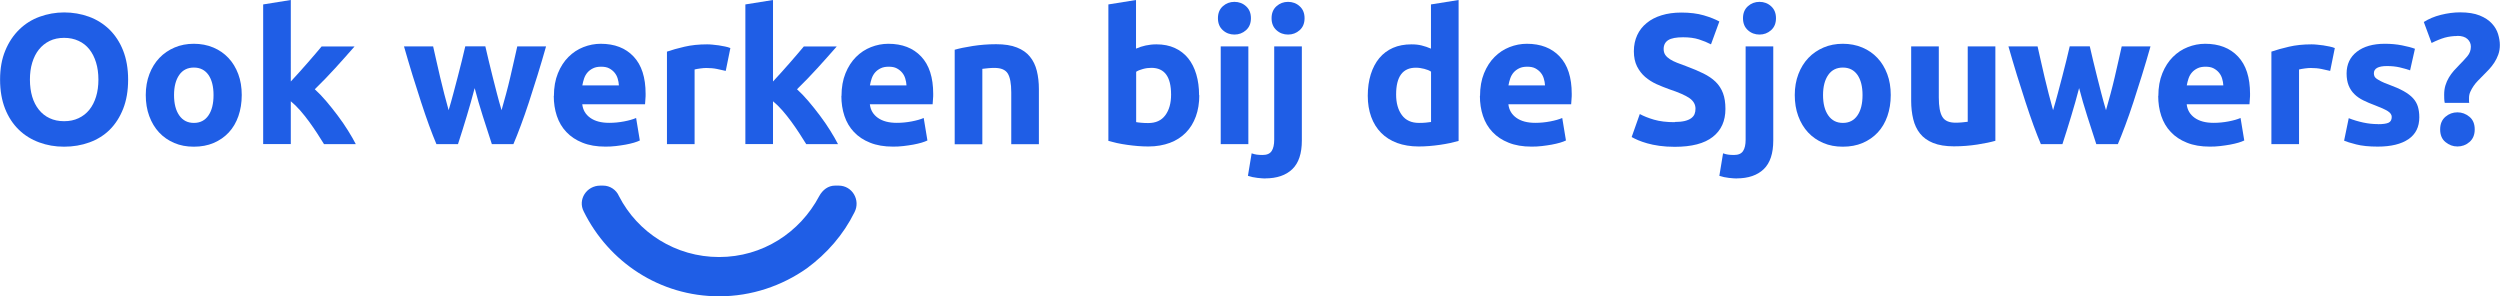 <svg xmlns="http://www.w3.org/2000/svg" id="Layer_2" viewBox="0 0 350.06 41.48"><defs><style>.cls-1{fill:#1f5ee6;}</style></defs><g id="Layer_1-2"><path class="cls-1" d="M117.43,25.99c1.93,0,3.09,2.06,2.22,3.73-1.55,3.14-3.87,5.79-6.67,7.85-3.48,2.45-7.74,3.92-12.28,3.92-8.32,0-15.47-4.81-18.96-11.87-.87-1.67,.39-3.63,2.32-3.63h.39c.97,0,1.84,.59,2.22,1.47,2.61,5.1,7.93,8.53,14.02,8.53s11.32-3.43,14.02-8.53c.48-.88,1.26-1.47,2.22-1.47h.48Z"></path><g><path class="cls-1" d="M17.94,11.15c0,1.54-.23,2.9-.69,4.07s-1.09,2.15-1.88,2.94c-.8,.79-1.75,1.38-2.85,1.78-1.1,.4-2.28,.6-3.55,.6s-2.39-.2-3.48-.6-2.05-.99-2.86-1.78-1.46-1.77-1.92-2.94-.7-2.53-.7-4.07,.24-2.9,.73-4.07c.48-1.17,1.14-2.15,1.96-2.95,.82-.8,1.78-1.4,2.86-1.79s2.22-.6,3.42-.6,2.39,.2,3.48,.6,2.04,1,2.86,1.79c.81,.8,1.46,1.78,1.92,2.95s.7,2.53,.7,4.07Zm-13.75,0c0,.88,.11,1.68,.32,2.39s.53,1.32,.94,1.83c.41,.51,.91,.91,1.5,1.18,.59,.28,1.26,.42,2.03,.42s1.42-.14,2.02-.42c.6-.28,1.1-.67,1.51-1.18,.41-.51,.72-1.12,.94-1.83s.33-1.51,.33-2.39-.11-1.69-.33-2.4c-.22-.72-.53-1.33-.94-1.85-.41-.51-.91-.91-1.51-1.18-.6-.28-1.27-.42-2.02-.42s-1.44,.14-2.03,.43c-.59,.29-1.09,.69-1.5,1.2-.41,.51-.72,1.13-.94,1.85-.22,.72-.32,1.51-.32,2.38Z"></path><path class="cls-1" d="M33.85,13.31c0,1.08-.16,2.06-.47,2.95-.31,.89-.76,1.66-1.35,2.29-.59,.63-1.3,1.12-2.12,1.47s-1.75,.52-2.77,.52-1.92-.17-2.74-.52-1.53-.84-2.12-1.47c-.59-.63-1.05-1.4-1.38-2.29s-.49-1.88-.49-2.95,.17-2.05,.51-2.94,.81-1.64,1.4-2.26,1.31-1.11,2.13-1.46,1.72-.52,2.69-.52,1.89,.17,2.72,.52,1.53,.83,2.12,1.46c.59,.62,1.05,1.38,1.38,2.26,.33,.88,.49,1.86,.49,2.94Zm-3.95,0c0-1.2-.24-2.14-.71-2.82-.48-.68-1.16-1.03-2.04-1.03s-1.57,.34-2.05,1.03-.73,1.62-.73,2.82,.24,2.15,.73,2.85c.49,.7,1.17,1.05,2.05,1.05s1.56-.35,2.04-1.05c.48-.7,.71-1.65,.71-2.85Z"></path><path class="cls-1" d="M40.72,11.41c.38-.41,.77-.84,1.18-1.29,.41-.45,.8-.89,1.18-1.33s.74-.86,1.08-1.25c.34-.4,.63-.74,.87-1.03h4.61c-.92,1.06-1.82,2.06-2.69,3.02s-1.83,1.95-2.87,2.97c.52,.47,1.06,1.03,1.61,1.68s1.09,1.32,1.61,2.02c.52,.69,1,1.39,1.43,2.08,.43,.69,.8,1.33,1.09,1.9h-4.45c-.28-.45-.59-.95-.95-1.5-.36-.55-.73-1.09-1.13-1.64-.4-.55-.82-1.07-1.26-1.58-.44-.5-.88-.93-1.31-1.28v5.99h-3.87V.62l3.87-.62V11.41Z"></path><path class="cls-1" d="M66.47,12.32c-.35,1.32-.71,2.63-1.11,3.93-.39,1.3-.8,2.61-1.23,3.93h-3.02c-.31-.73-.65-1.59-1.02-2.6-.37-1.01-.74-2.1-1.13-3.29-.39-1.19-.79-2.44-1.2-3.77-.41-1.33-.8-2.67-1.19-4.02h4.08c.14,.62,.29,1.3,.46,2.04,.17,.74,.34,1.5,.52,2.27,.18,.78,.38,1.56,.58,2.35,.2,.79,.41,1.55,.61,2.27,.23-.76,.45-1.54,.66-2.34,.22-.8,.42-1.58,.62-2.35s.39-1.52,.57-2.24c.18-.72,.34-1.39,.48-2.01h2.81c.14,.62,.29,1.3,.47,2.01,.17,.72,.36,1.46,.55,2.24s.39,1.56,.6,2.35c.21,.8,.42,1.58,.65,2.34,.21-.73,.42-1.49,.63-2.27s.41-1.57,.59-2.35c.18-.78,.36-1.54,.52-2.27s.32-1.42,.46-2.04h4.03c-.38,1.35-.78,2.69-1.19,4.02-.41,1.33-.81,2.58-1.2,3.77-.39,1.19-.77,2.28-1.15,3.29-.37,1-.72,1.87-1.03,2.6h-3.02c-.43-1.32-.86-2.63-1.27-3.93s-.8-2.61-1.14-3.93Z"></path><path class="cls-1" d="M77.56,13.44c0-1.21,.19-2.27,.56-3.18,.37-.91,.86-1.67,1.47-2.28s1.3-1.07,2.09-1.38c.79-.31,1.6-.47,2.43-.47,1.94,0,3.48,.59,4.6,1.78,1.13,1.19,1.69,2.93,1.69,5.24,0,.22,0,.47-.03,.74-.02,.27-.04,.51-.05,.71h-8.79c.09,.8,.46,1.43,1.12,1.9,.66,.47,1.54,.7,2.65,.7,.71,0,1.41-.07,2.09-.2s1.24-.29,1.68-.48l.52,3.15c-.21,.1-.49,.21-.83,.31-.35,.1-.73,.19-1.16,.27s-.88,.14-1.37,.2-.97,.08-1.46,.08c-1.23,0-2.3-.18-3.21-.55-.91-.36-1.66-.86-2.26-1.5-.6-.63-1.04-1.38-1.33-2.25-.29-.87-.43-1.8-.43-2.81Zm9.1-1.48c-.02-.33-.07-.65-.17-.96-.09-.31-.24-.59-.44-.83s-.45-.44-.75-.6c-.3-.16-.68-.23-1.13-.23s-.81,.07-1.12,.22c-.31,.15-.57,.34-.78,.58-.21,.24-.37,.52-.48,.84-.11,.32-.19,.65-.25,.98h5.12Z"></path><path class="cls-1" d="M101.63,9.93c-.35-.09-.75-.18-1.22-.27-.47-.1-.97-.14-1.51-.14-.24,0-.53,.02-.87,.07s-.59,.09-.77,.14v10.45h-3.87V7.23c.69-.24,1.51-.47,2.46-.69,.94-.22,2-.33,3.16-.33,.21,0,.46,.01,.75,.04,.29,.03,.59,.06,.88,.1,.29,.04,.59,.1,.88,.16s.55,.13,.75,.22l-.65,3.2Z"></path><path class="cls-1" d="M108.24,11.41c.38-.41,.77-.84,1.18-1.29,.41-.45,.8-.89,1.18-1.33s.74-.86,1.08-1.25c.34-.4,.63-.74,.87-1.03h4.61c-.92,1.06-1.82,2.06-2.69,3.02s-1.83,1.95-2.87,2.97c.52,.47,1.06,1.03,1.61,1.68s1.09,1.32,1.61,2.02c.52,.69,1,1.39,1.43,2.08,.43,.69,.8,1.33,1.09,1.9h-4.45c-.28-.45-.59-.95-.95-1.5-.36-.55-.73-1.09-1.13-1.64-.4-.55-.82-1.07-1.26-1.58-.44-.5-.88-.93-1.31-1.28v5.99h-3.87V.62l3.87-.62V11.41Z"></path><path class="cls-1" d="M117.83,13.44c0-1.21,.19-2.27,.56-3.18,.37-.91,.86-1.67,1.47-2.28s1.3-1.07,2.09-1.38c.79-.31,1.6-.47,2.43-.47,1.94,0,3.48,.59,4.6,1.78,1.13,1.19,1.69,2.93,1.69,5.24,0,.22,0,.47-.03,.74-.02,.27-.04,.51-.05,.71h-8.79c.09,.8,.46,1.43,1.12,1.9,.66,.47,1.54,.7,2.65,.7,.71,0,1.41-.07,2.09-.2s1.24-.29,1.68-.48l.52,3.15c-.21,.1-.49,.21-.83,.31-.35,.1-.73,.19-1.16,.27s-.88,.14-1.37,.2-.97,.08-1.46,.08c-1.23,0-2.3-.18-3.21-.55-.91-.36-1.66-.86-2.26-1.5-.6-.63-1.04-1.38-1.33-2.25-.29-.87-.43-1.8-.43-2.81Zm9.1-1.48c-.02-.33-.07-.65-.17-.96-.09-.31-.24-.59-.44-.83s-.45-.44-.75-.6c-.3-.16-.68-.23-1.13-.23s-.81,.07-1.12,.22c-.31,.15-.57,.34-.78,.58-.21,.24-.37,.52-.48,.84-.11,.32-.19,.65-.25,.98h5.12Z"></path><path class="cls-1" d="M133.66,6.97c.66-.19,1.51-.37,2.55-.53,1.04-.16,2.13-.25,3.28-.25s2.13,.15,2.9,.46c.77,.3,1.38,.73,1.83,1.29,.45,.55,.77,1.21,.96,1.98s.29,1.61,.29,2.55v7.72h-3.87v-7.25c0-1.25-.17-2.13-.49-2.65-.33-.52-.94-.78-1.85-.78-.28,0-.57,.01-.88,.04-.31,.03-.59,.06-.83,.09v10.56h-3.87V6.97Z"></path><path class="cls-1" d="M167.93,13.34c0,1.09-.16,2.08-.48,2.96s-.78,1.64-1.39,2.26c-.61,.62-1.35,1.11-2.24,1.44s-1.89,.51-3.02,.51c-.47,0-.96-.02-1.47-.06-.51-.04-1.01-.1-1.51-.17-.49-.07-.97-.15-1.42-.25-.45-.1-.85-.2-1.2-.3V.62l3.87-.62V6.81c.43-.19,.88-.34,1.35-.44,.47-.1,.97-.16,1.51-.16,.97,0,1.83,.17,2.57,.51s1.37,.82,1.87,1.44,.88,1.37,1.14,2.25c.26,.88,.39,1.85,.39,2.92Zm-3.95-.1c0-2.5-.92-3.74-2.76-3.74-.4,0-.79,.05-1.18,.16-.39,.1-.71,.23-.95,.39v7.05c.19,.04,.43,.06,.73,.09s.62,.04,.96,.04c1.06,0,1.85-.36,2.39-1.09,.54-.73,.81-1.69,.81-2.89Z"></path><path class="cls-1" d="M175.16,2.55c0,.71-.23,1.27-.69,1.68-.46,.41-1,.61-1.62,.61s-1.17-.2-1.62-.61c-.46-.41-.69-.97-.69-1.68s.23-1.27,.69-1.68c.46-.41,1-.61,1.62-.61s1.17,.2,1.62,.61c.46,.41,.69,.97,.69,1.68Zm-.36,17.63h-3.87V6.5h3.87v13.68Z"></path><path class="cls-1" d="M177.16,24.99c-.24,0-.6-.03-1.08-.08-.48-.05-.92-.15-1.34-.29l.52-3.15c.26,.09,.5,.15,.71,.18,.22,.03,.49,.05,.82,.05,.61,0,1.03-.18,1.27-.55,.24-.36,.36-.89,.36-1.59V6.5h3.87v13.18c0,1.8-.44,3.14-1.33,4s-2.16,1.3-3.82,1.3Zm5.51-22.44c0,.71-.23,1.27-.69,1.68-.46,.41-1,.61-1.62,.61s-1.17-.2-1.62-.61c-.46-.41-.69-.97-.69-1.68s.23-1.27,.69-1.68c.46-.41,1-.61,1.62-.61s1.17,.2,1.62,.61c.46,.41,.69,.97,.69,1.68Z"></path><path class="cls-1" d="M204.25,19.73c-.35,.1-.75,.2-1.2,.3-.45,.09-.92,.18-1.42,.25-.49,.07-1,.13-1.51,.17-.51,.04-1,.06-1.47,.06-1.13,0-2.13-.17-3.02-.49-.88-.33-1.63-.8-2.24-1.42s-1.07-1.36-1.39-2.24c-.32-.88-.48-1.86-.48-2.95s.14-2.11,.42-3,.68-1.65,1.2-2.28c.52-.62,1.16-1.1,1.91-1.43s1.62-.49,2.59-.49c.54,0,1.02,.05,1.44,.16,.42,.1,.85,.25,1.29,.44V.62l3.87-.62V19.73Zm-8.76-6.5c0,1.2,.27,2.16,.81,2.89,.54,.73,1.33,1.09,2.39,1.09,.35,0,.67-.01,.96-.04,.29-.03,.54-.06,.73-.09v-7.05c-.24-.16-.56-.29-.95-.39-.39-.1-.78-.16-1.18-.16-1.84,0-2.76,1.25-2.76,3.74Z"></path><path class="cls-1" d="M207.24,13.44c0-1.21,.19-2.27,.56-3.18,.37-.91,.86-1.67,1.47-2.28s1.3-1.07,2.09-1.38c.79-.31,1.6-.47,2.43-.47,1.94,0,3.48,.59,4.6,1.78,1.13,1.19,1.69,2.93,1.69,5.24,0,.22,0,.47-.03,.74-.02,.27-.04,.51-.05,.71h-8.79c.09,.8,.46,1.43,1.12,1.9,.66,.47,1.54,.7,2.65,.7,.71,0,1.41-.07,2.09-.2s1.24-.29,1.68-.48l.52,3.15c-.21,.1-.49,.21-.83,.31-.35,.1-.73,.19-1.16,.27s-.88,.14-1.37,.2-.97,.08-1.46,.08c-1.23,0-2.3-.18-3.21-.55-.91-.36-1.66-.86-2.26-1.5-.6-.63-1.04-1.38-1.33-2.25-.29-.87-.43-1.8-.43-2.81Zm9.1-1.48c-.02-.33-.07-.65-.17-.96-.09-.31-.24-.59-.44-.83s-.45-.44-.75-.6c-.3-.16-.68-.23-1.13-.23s-.81,.07-1.12,.22c-.31,.15-.57,.34-.78,.58-.21,.24-.37,.52-.48,.84-.11,.32-.19,.65-.25,.98h5.12Z"></path><path class="cls-1" d="M234.49,17.08c.57,0,1.04-.05,1.42-.14,.37-.09,.67-.22,.9-.39,.23-.17,.38-.36,.47-.58,.09-.23,.13-.48,.13-.75,0-.59-.28-1.08-.83-1.47-.55-.39-1.51-.81-2.86-1.26-.59-.21-1.18-.45-1.77-.71-.59-.27-1.12-.61-1.59-1.01-.47-.41-.85-.9-1.14-1.48-.29-.58-.44-1.29-.44-2.12s.16-1.58,.47-2.25c.31-.67,.75-1.23,1.33-1.7,.57-.47,1.26-.83,2.08-1.08,.81-.25,1.73-.38,2.76-.38,1.21,0,2.26,.13,3.15,.39s1.61,.55,2.18,.86l-1.17,3.2c-.5-.26-1.06-.49-1.68-.69s-1.36-.3-2.22-.3c-.97,0-1.67,.13-2.09,.4-.42,.27-.64,.68-.64,1.24,0,.33,.08,.61,.23,.83s.38,.43,.66,.61c.29,.18,.62,.35,.99,.49,.37,.15,.78,.3,1.23,.46,.94,.35,1.75,.69,2.44,1.03s1.27,.73,1.73,1.18c.46,.45,.8,.98,1.03,1.59,.23,.61,.34,1.34,.34,2.21,0,1.68-.59,2.99-1.77,3.91-1.18,.93-2.96,1.39-5.33,1.39-.8,0-1.52-.05-2.16-.14-.64-.09-1.21-.21-1.7-.35s-.92-.29-1.27-.44c-.36-.16-.66-.3-.9-.44l1.14-3.22c.54,.29,1.2,.56,1.99,.79,.79,.23,1.75,.35,2.9,.35Z"></path><path class="cls-1" d="M243.17,24.99c-.24,0-.6-.03-1.08-.08-.48-.05-.92-.15-1.34-.29l.52-3.15c.26,.09,.5,.15,.71,.18,.22,.03,.49,.05,.82,.05,.61,0,1.03-.18,1.27-.55,.24-.36,.36-.89,.36-1.59V6.5h3.87v13.18c0,1.8-.44,3.14-1.33,4s-2.16,1.3-3.82,1.3Zm5.51-22.44c0,.71-.23,1.27-.69,1.68-.46,.41-1,.61-1.62,.61s-1.17-.2-1.62-.61c-.46-.41-.69-.97-.69-1.68s.23-1.27,.69-1.68c.46-.41,1-.61,1.62-.61s1.17,.2,1.62,.61c.46,.41,.69,.97,.69,1.68Z"></path><path class="cls-1" d="M264.75,13.31c0,1.08-.16,2.06-.47,2.95-.31,.89-.76,1.66-1.35,2.29-.59,.63-1.3,1.12-2.12,1.47s-1.75,.52-2.77,.52-1.92-.17-2.74-.52-1.53-.84-2.12-1.47c-.59-.63-1.05-1.4-1.38-2.29s-.49-1.88-.49-2.95,.17-2.05,.51-2.94,.81-1.64,1.4-2.26,1.31-1.11,2.13-1.46,1.72-.52,2.69-.52,1.89,.17,2.72,.52,1.53,.83,2.12,1.46c.59,.62,1.05,1.38,1.38,2.26,.33,.88,.49,1.86,.49,2.94Zm-3.95,0c0-1.2-.24-2.14-.71-2.82-.48-.68-1.16-1.03-2.04-1.03s-1.57,.34-2.05,1.03-.73,1.62-.73,2.82,.24,2.15,.73,2.85c.49,.7,1.17,1.05,2.05,1.05s1.56-.35,2.04-1.05c.48-.7,.71-1.65,.71-2.85Z"></path><path class="cls-1" d="M279.42,19.71c-.66,.19-1.51,.37-2.55,.53-1.04,.16-2.13,.25-3.28,.25s-2.13-.16-2.9-.47c-.77-.31-1.38-.75-1.83-1.31-.45-.56-.77-1.24-.96-2.02-.19-.78-.29-1.64-.29-2.57V6.5h3.87v7.15c0,1.25,.16,2.15,.49,2.7,.33,.56,.95,.83,1.85,.83,.28,0,.57-.01,.88-.04,.31-.03,.59-.06,.83-.09V6.5h3.87v13.21Z"></path><path class="cls-1" d="M291.13,12.32c-.35,1.32-.71,2.63-1.11,3.93-.39,1.3-.8,2.61-1.23,3.93h-3.02c-.31-.73-.65-1.59-1.02-2.6-.37-1.01-.74-2.1-1.13-3.29-.39-1.19-.79-2.44-1.2-3.77-.41-1.33-.8-2.67-1.19-4.02h4.08c.14,.62,.29,1.3,.46,2.04,.17,.74,.34,1.5,.52,2.27,.18,.78,.38,1.56,.58,2.35,.2,.79,.41,1.55,.61,2.27,.23-.76,.45-1.54,.66-2.34,.22-.8,.42-1.58,.62-2.35s.39-1.52,.57-2.24c.18-.72,.34-1.39,.48-2.01h2.81c.14,.62,.29,1.3,.47,2.01,.17,.72,.36,1.46,.55,2.24s.39,1.56,.6,2.35c.21,.8,.42,1.58,.65,2.34,.21-.73,.42-1.49,.63-2.27s.41-1.57,.59-2.35c.18-.78,.36-1.54,.52-2.27s.32-1.42,.46-2.04h4.03c-.38,1.35-.78,2.69-1.19,4.02-.41,1.33-.81,2.58-1.2,3.77-.39,1.19-.77,2.28-1.15,3.29-.37,1-.72,1.87-1.03,2.6h-3.02c-.43-1.32-.86-2.63-1.27-3.93s-.8-2.61-1.14-3.93Z"></path><path class="cls-1" d="M302.22,13.44c0-1.21,.19-2.27,.56-3.18,.37-.91,.86-1.67,1.47-2.28s1.3-1.07,2.09-1.38c.79-.31,1.6-.47,2.43-.47,1.94,0,3.48,.59,4.6,1.78,1.13,1.19,1.69,2.93,1.69,5.24,0,.22,0,.47-.03,.74-.02,.27-.04,.51-.05,.71h-8.79c.09,.8,.46,1.43,1.12,1.9,.66,.47,1.54,.7,2.65,.7,.71,0,1.41-.07,2.09-.2s1.24-.29,1.68-.48l.52,3.15c-.21,.1-.49,.21-.83,.31-.35,.1-.73,.19-1.16,.27s-.88,.14-1.37,.2-.97,.08-1.46,.08c-1.23,0-2.3-.18-3.21-.55-.91-.36-1.66-.86-2.26-1.5-.6-.63-1.04-1.38-1.33-2.25-.29-.87-.43-1.8-.43-2.81Zm9.1-1.48c-.02-.33-.07-.65-.17-.96-.09-.31-.24-.59-.44-.83s-.45-.44-.75-.6c-.3-.16-.68-.23-1.13-.23s-.81,.07-1.12,.22c-.31,.15-.57,.34-.78,.58-.21,.24-.37,.52-.48,.84-.11,.32-.19,.65-.25,.98h5.12Z"></path><path class="cls-1" d="M326.29,9.93c-.35-.09-.75-.18-1.22-.27-.47-.1-.97-.14-1.51-.14-.24,0-.53,.02-.87,.07s-.59,.09-.77,.14v10.45h-3.87V7.23c.69-.24,1.51-.47,2.46-.69,.94-.22,2-.33,3.16-.33,.21,0,.46,.01,.75,.04,.29,.03,.59,.06,.88,.1,.29,.04,.59,.1,.88,.16s.55,.13,.75,.22l-.65,3.2Z"></path><path class="cls-1" d="M332.95,17.39c.71,0,1.21-.07,1.51-.21,.29-.14,.44-.41,.44-.81,0-.31-.19-.58-.57-.82-.38-.23-.96-.5-1.74-.79-.61-.22-1.16-.46-1.65-.7-.49-.24-.92-.53-1.26-.87-.35-.34-.62-.74-.81-1.21-.19-.47-.29-1.03-.29-1.69,0-1.28,.48-2.3,1.43-3.04s2.26-1.12,3.93-1.12c.83,0,1.63,.07,2.39,.22,.76,.15,1.37,.31,1.82,.48l-.68,3.02c-.45-.16-.94-.29-1.47-.42-.53-.12-1.12-.18-1.78-.18-1.21,0-1.82,.34-1.82,1.01,0,.16,.03,.29,.08,.42,.05,.12,.16,.24,.31,.35,.16,.11,.37,.23,.64,.37s.61,.28,1.03,.43c.85,.31,1.55,.62,2.11,.93,.55,.31,.99,.64,1.31,.99s.55,.75,.68,1.18c.13,.43,.2,.93,.2,1.5,0,1.35-.51,2.37-1.52,3.06-1.01,.69-2.45,1.04-4.3,1.04-1.21,0-2.22-.1-3.03-.31-.81-.21-1.37-.38-1.68-.52l.65-3.15c.66,.26,1.33,.46,2.03,.61,.69,.15,1.38,.22,2.05,.22Z"></path><path class="cls-1" d="M344.1,5.04c-.62,0-1.21,.08-1.77,.23-.55,.16-1.17,.41-1.85,.75l-1.09-2.94c.68-.43,1.47-.77,2.39-1,.92-.23,1.82-.35,2.7-.35,1.11,0,2.02,.15,2.74,.44,.72,.29,1.29,.67,1.7,1.12,.42,.45,.71,.95,.87,1.48s.25,1.05,.25,1.53-.07,.93-.22,1.34-.33,.78-.56,1.13c-.23,.35-.49,.68-.78,.99-.29,.31-.58,.61-.86,.88-.21,.21-.42,.43-.65,.66-.23,.23-.43,.48-.61,.74-.18,.26-.33,.53-.46,.82s-.18,.58-.18,.87v.31c0,.14,0,.26,.03,.36h-3.43c-.04-.17-.06-.37-.07-.58s-.01-.4-.01-.56c0-.49,.06-.92,.18-1.31s.28-.75,.48-1.09,.43-.65,.69-.95c.26-.29,.53-.58,.81-.86,.4-.4,.76-.79,1.09-1.18,.33-.39,.49-.84,.49-1.34,0-.42-.16-.77-.48-1.07-.32-.29-.79-.44-1.42-.44Zm2.42,13.08c0,.76-.25,1.35-.74,1.77s-1.05,.62-1.68,.62-1.18-.21-1.68-.62-.74-1-.74-1.77,.25-1.35,.74-1.77,1.05-.62,1.68-.62,1.18,.21,1.68,.62,.74,1.01,.74,1.77Z"></path></g></g></svg>